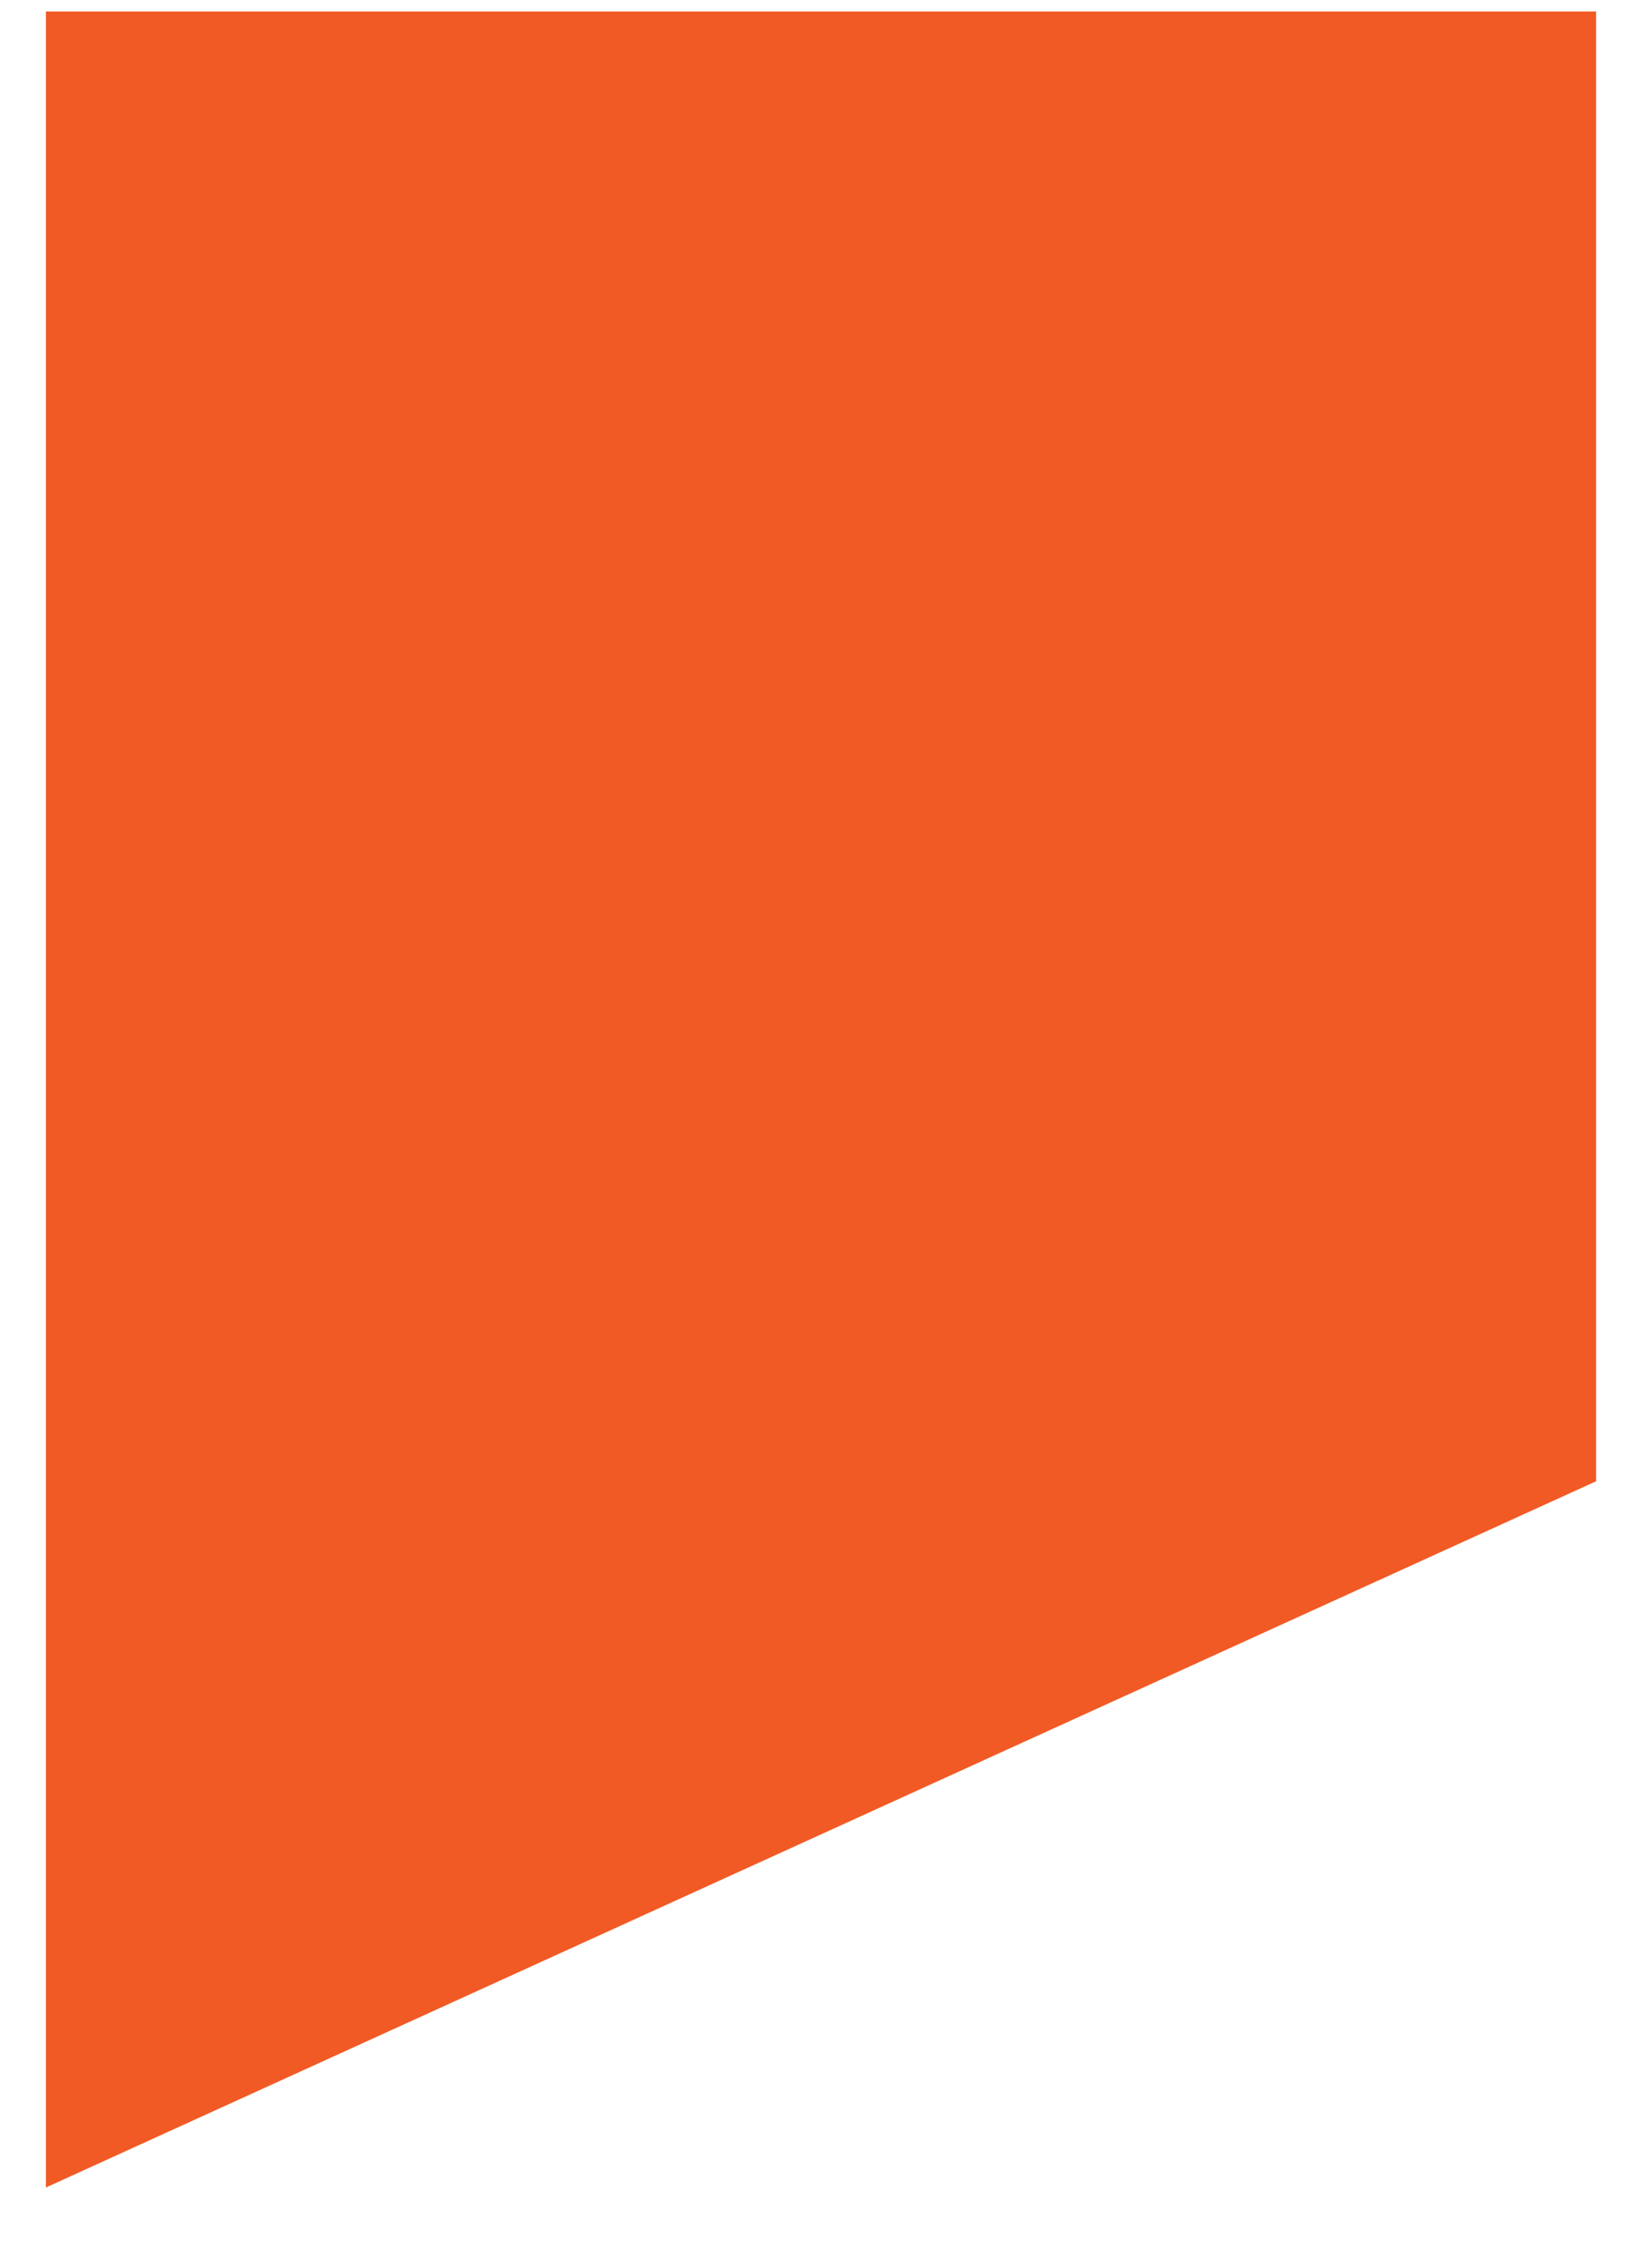 <?xml version="1.0" encoding="UTF-8"?> <svg xmlns="http://www.w3.org/2000/svg" width="572" height="790" viewBox="0 0 572 790" fill="none"> <g filter="url(#filter0_d_287_1253)"> <path d="M16 0H556V512L16 758V0Z" fill="#F15A24"></path> </g> <defs> <filter id="filter0_d_287_1253" x="0" y="0" width="572" height="790" filterUnits="userSpaceOnUse" color-interpolation-filters="sRGB"> <feFlood flood-opacity="0" result="BackgroundImageFix"></feFlood> <feColorMatrix in="SourceAlpha" type="matrix" values="0 0 0 0 0 0 0 0 0 0 0 0 0 0 0 0 0 0 127 0" result="hardAlpha"></feColorMatrix> <feOffset dy="4"></feOffset> <feGaussianBlur stdDeviation="2"></feGaussianBlur> <feComposite in2="hardAlpha" operator="out"></feComposite> <feColorMatrix type="matrix" values="0 0 0 0 0 0 0 0 0 0 0 0 0 0 0 0 0 0 0.25 0"></feColorMatrix> <feBlend mode="normal" in2="BackgroundImageFix" result="effect1_dropShadow_287_1253"></feBlend> <feBlend mode="normal" in="SourceGraphic" in2="effect1_dropShadow_287_1253" result="shape"></feBlend> </filter> </defs> </svg> 